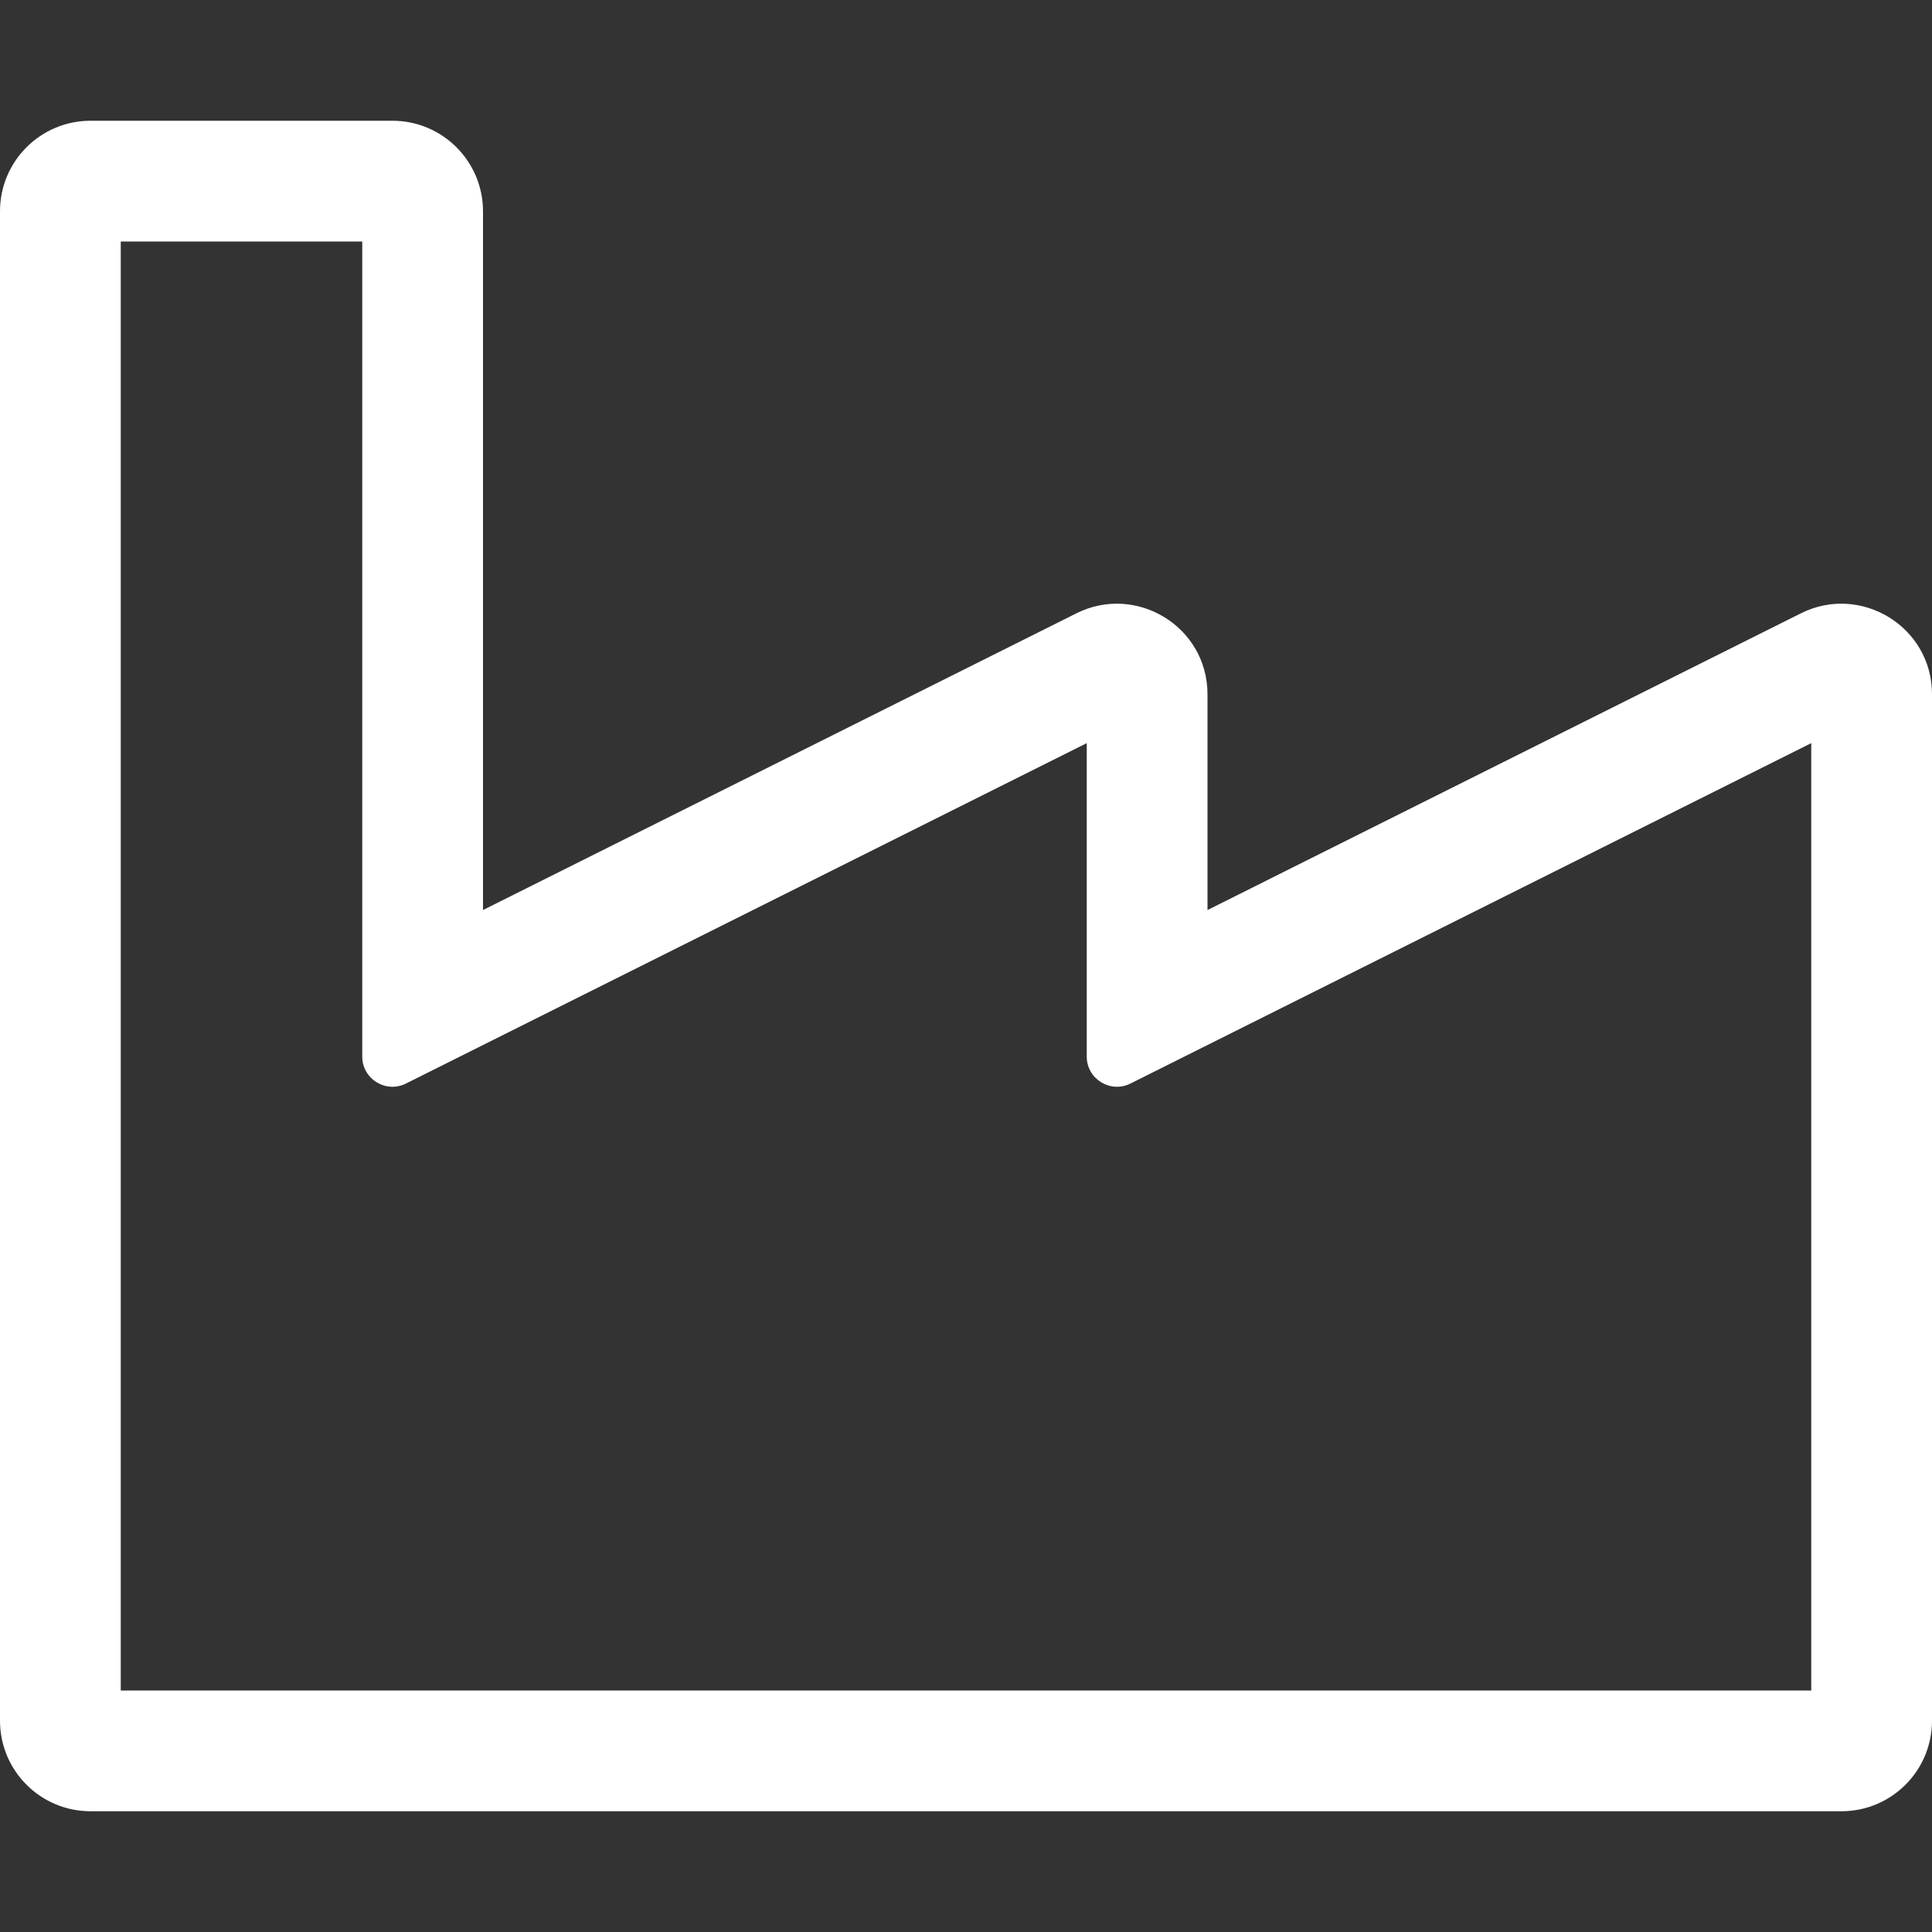<?xml version="1.0" encoding="utf-8"?>
<!-- Generator: Adobe Illustrator 25.2.2, SVG Export Plug-In . SVG Version: 6.00 Build 0)  -->
<svg version="1.1" id="Ebene_1" focusable="false" xmlns="http://www.w3.org/2000/svg" xmlns:xlink="http://www.w3.org/1999/xlink"
	 x="0px" y="0px" viewBox="0 0 512 512" style="enable-background:new 0 0 512 512;" xml:space="preserve">
<rect x="0" y="0" width="512" height="512" fill="#333333" stroke="none"/>
<style type="text/css">
	.st0{fill:#FFFFFF;}
</style>
<path class="st0" d="M477.27,162.53L320,241.17V184c0-18.01-18.95-29.36-34.73-21.47L128,241.17V56c0-13.26-10.75-24-24-24H24
	C10.74,32,0,42.74,0,56v400c0,13.26,10.74,24,24,24h464c13.26,0,24-10.74,24-24V184C512,165.99,493.05,154.64,477.27,162.53z
	 M107.58,287.15L288,196.94V280c0,5.95,6.27,9.81,11.58,7.15L480,196.94V448H32V64h64v216C96,285.95,102.27,289.81,107.58,287.15z"
	/>
</svg>
